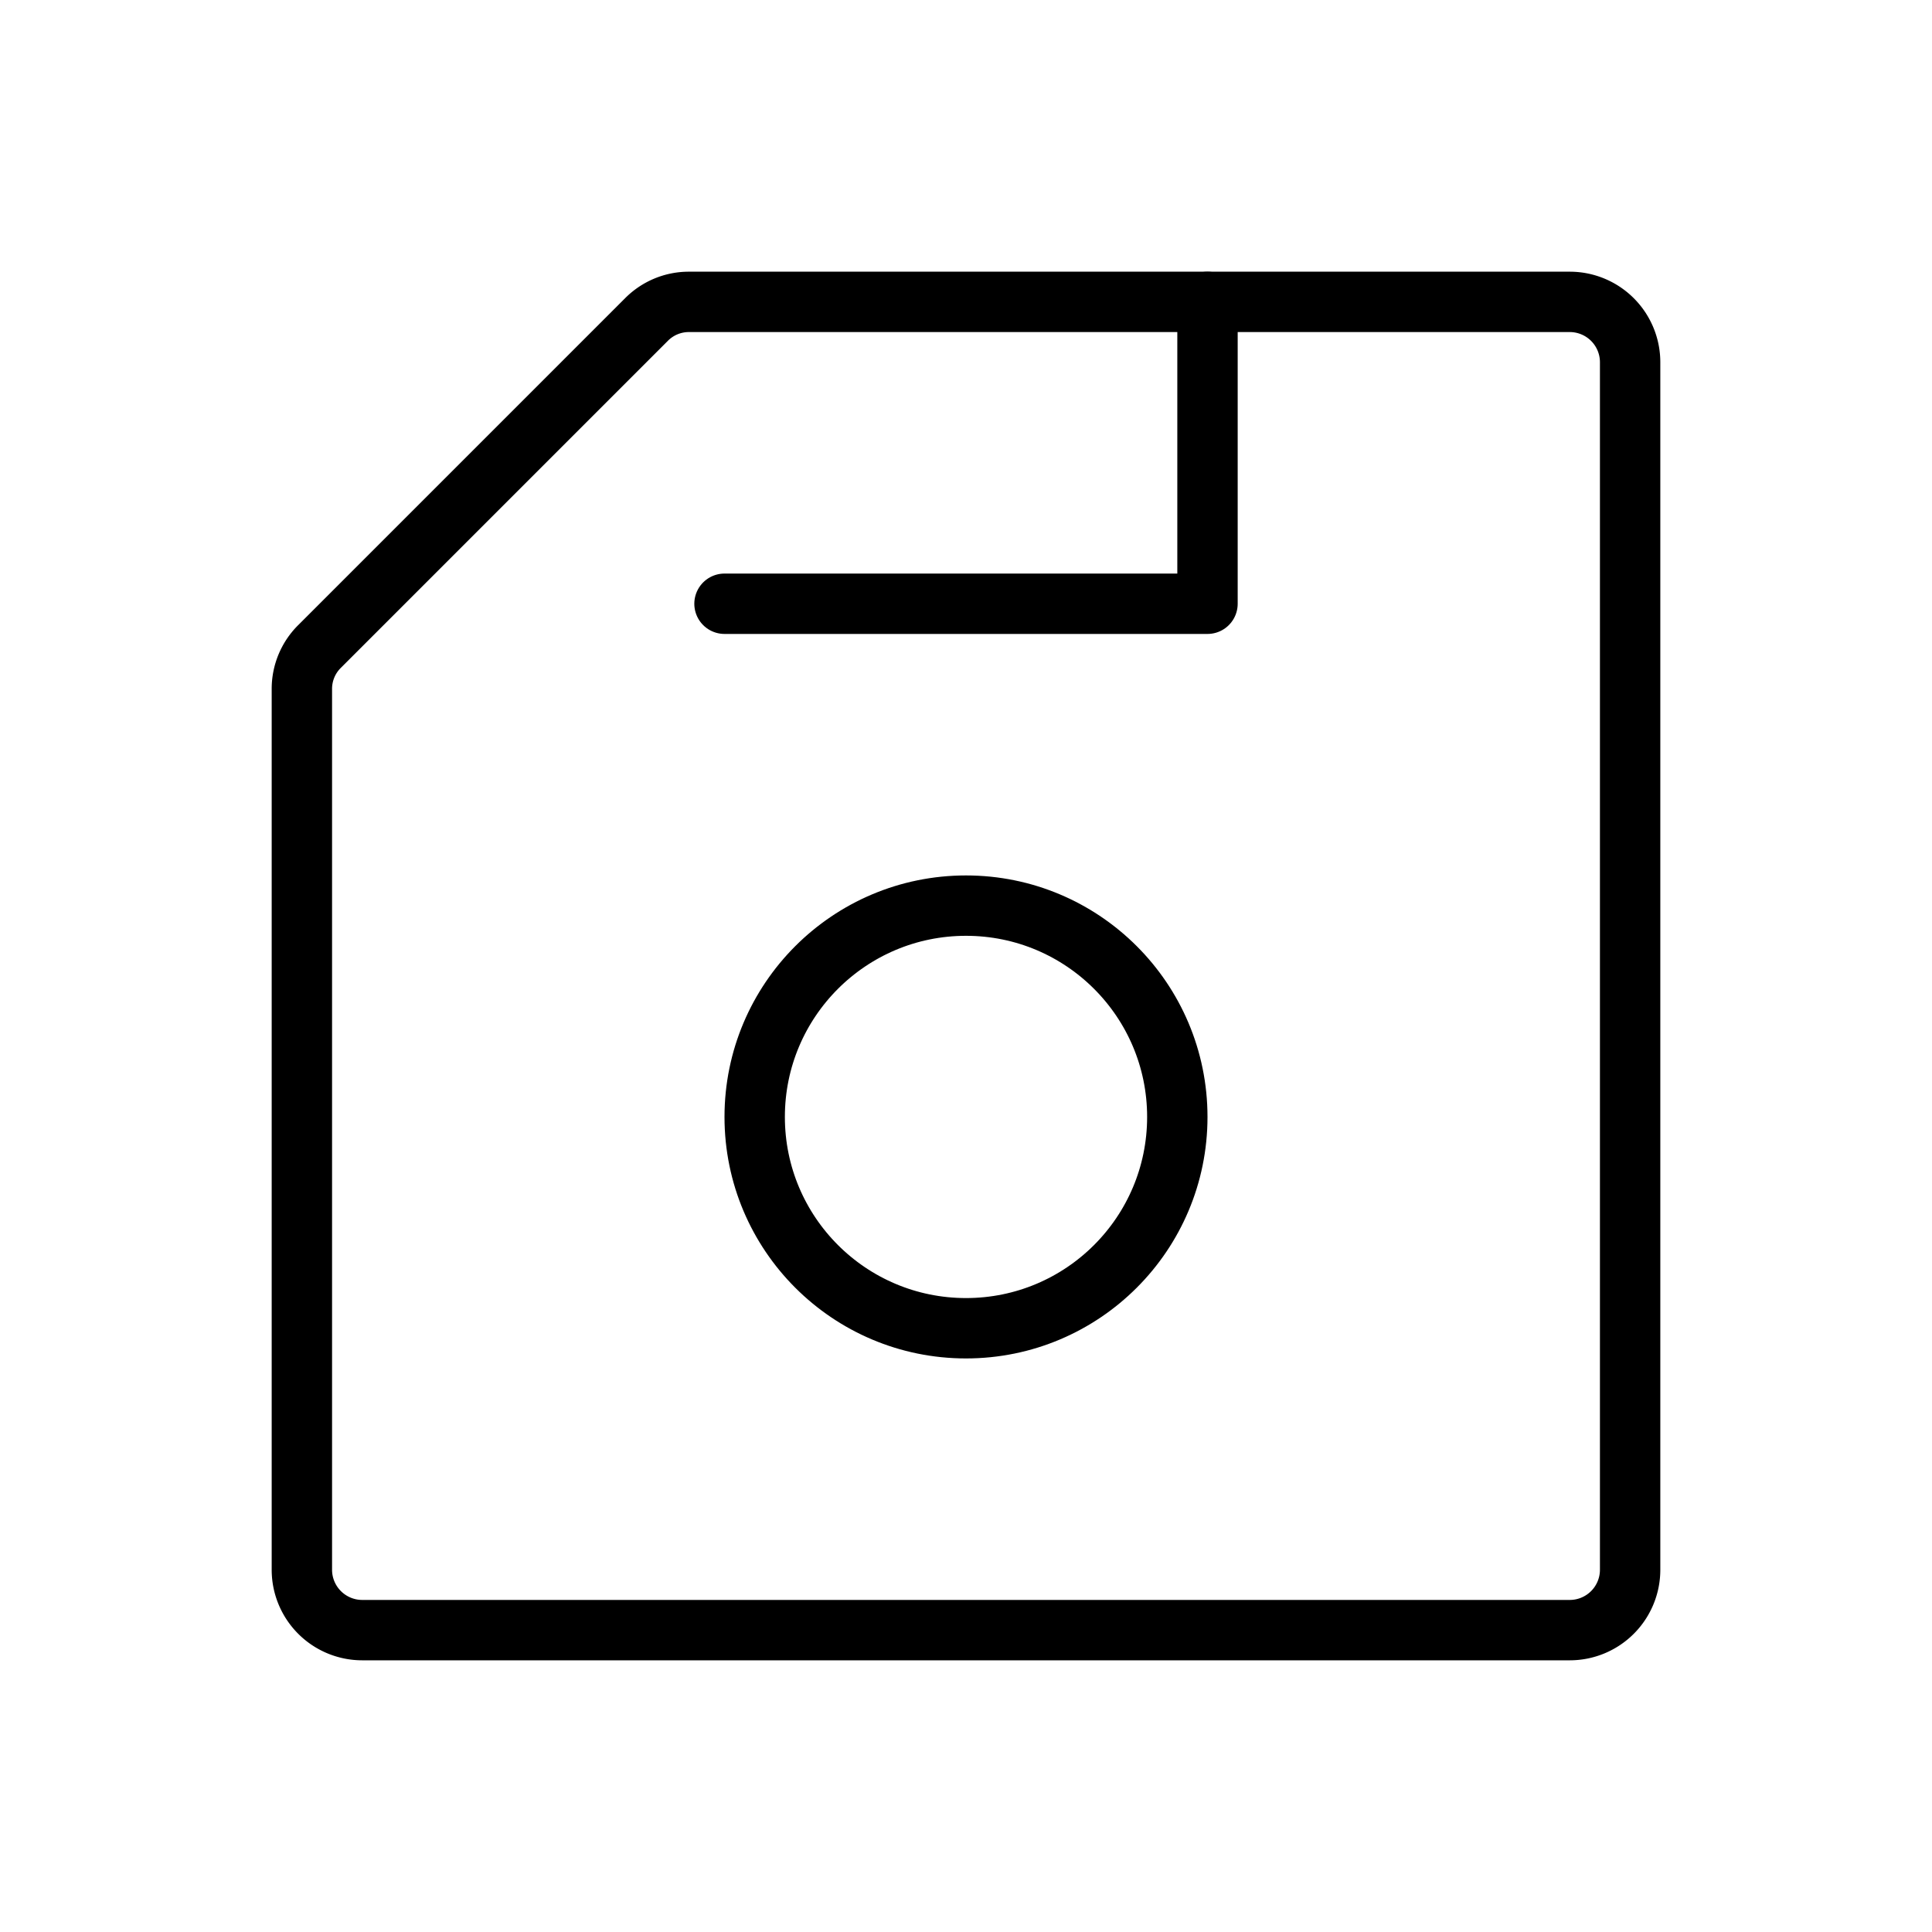 <svg xmlns="http://www.w3.org/2000/svg" viewBox="0 0 256 256"><rect width="256" height="256" fill="none"/><path d="M40,91.3V208a8,8,0,0,0,8,8H208a8,8,0,0,0,8-8V48a8,8,0,0,0-8-8H91.3a7.9,7.9,0,0,0-5.6,2.3L42.3,85.7A7.9,7.9,0,0,0,40,91.3Z" fill="none" stroke="#000" stroke-linecap="round" stroke-linejoin="round" stroke-width="8"/><circle cx="128" cy="148" r="28" fill="none" stroke="#000" stroke-linecap="round" stroke-linejoin="round" stroke-width="8"/><polyline points="96 80 160 80 160 40" fill="none" stroke="#000" stroke-linecap="round" stroke-linejoin="round" stroke-width="8"/></svg>